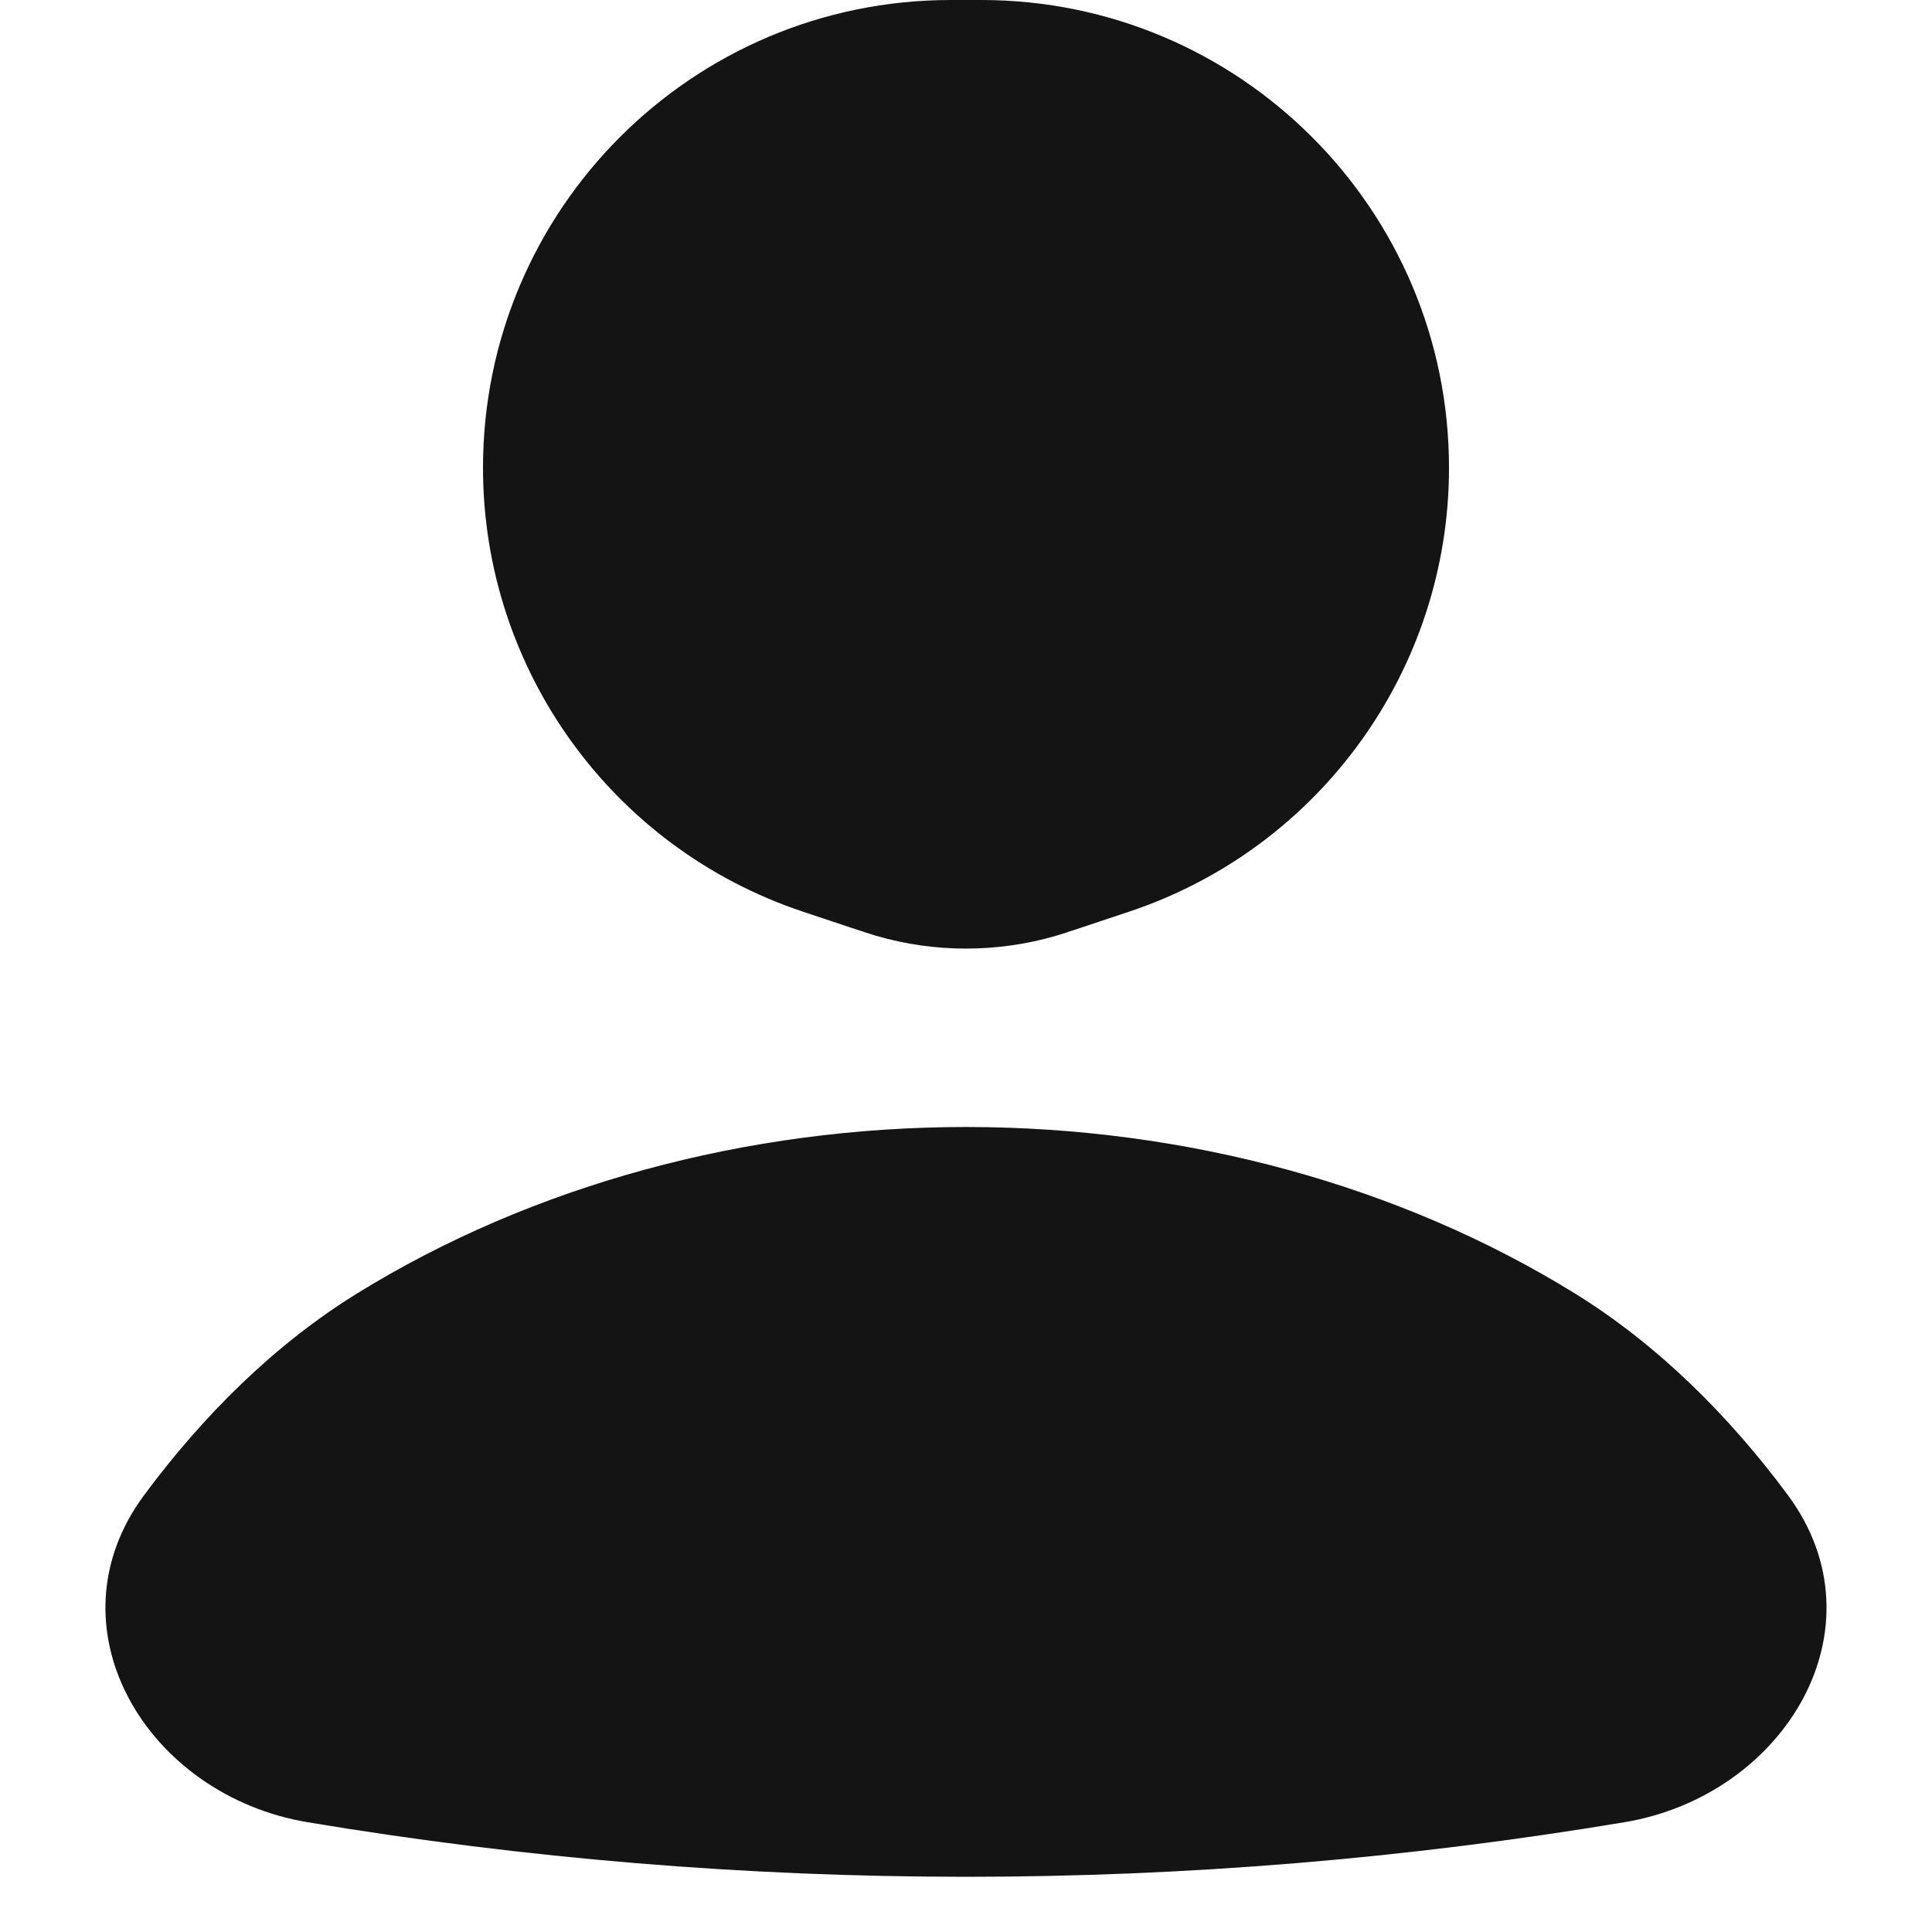 <svg width="24" height="24" viewBox="0 0 24 24" fill="none" xmlns="http://www.w3.org/2000/svg">
<g id="icon/24px/profile">
<path id="Union" fill-rule="evenodd" clip-rule="evenodd" d="M11.811 0C8.602 0 6 2.602 6 5.811C6 8.313 7.601 10.534 9.974 11.325L10.586 11.529L10.586 11.529C10.733 11.578 10.807 11.602 10.88 11.624C11.611 11.837 12.389 11.837 13.12 11.624C13.193 11.602 13.267 11.578 13.414 11.529L13.414 11.529L14.026 11.325C16.399 10.534 18 8.313 18 5.811C18 2.602 15.398 0 12.189 0H11.811ZM22.212 18.576C23.422 20.214 22.184 22.303 20.175 22.637C14.762 23.54 9.238 23.54 3.825 22.637C1.816 22.303 0.577 20.214 1.788 18.576C2.517 17.591 3.408 16.702 4.437 16.067C6.607 14.726 9.265 14 12 14C14.735 14 17.393 14.726 19.563 16.067C20.591 16.702 21.483 17.591 22.212 18.576Z" fill="#141414"/>
</g>
</svg>
